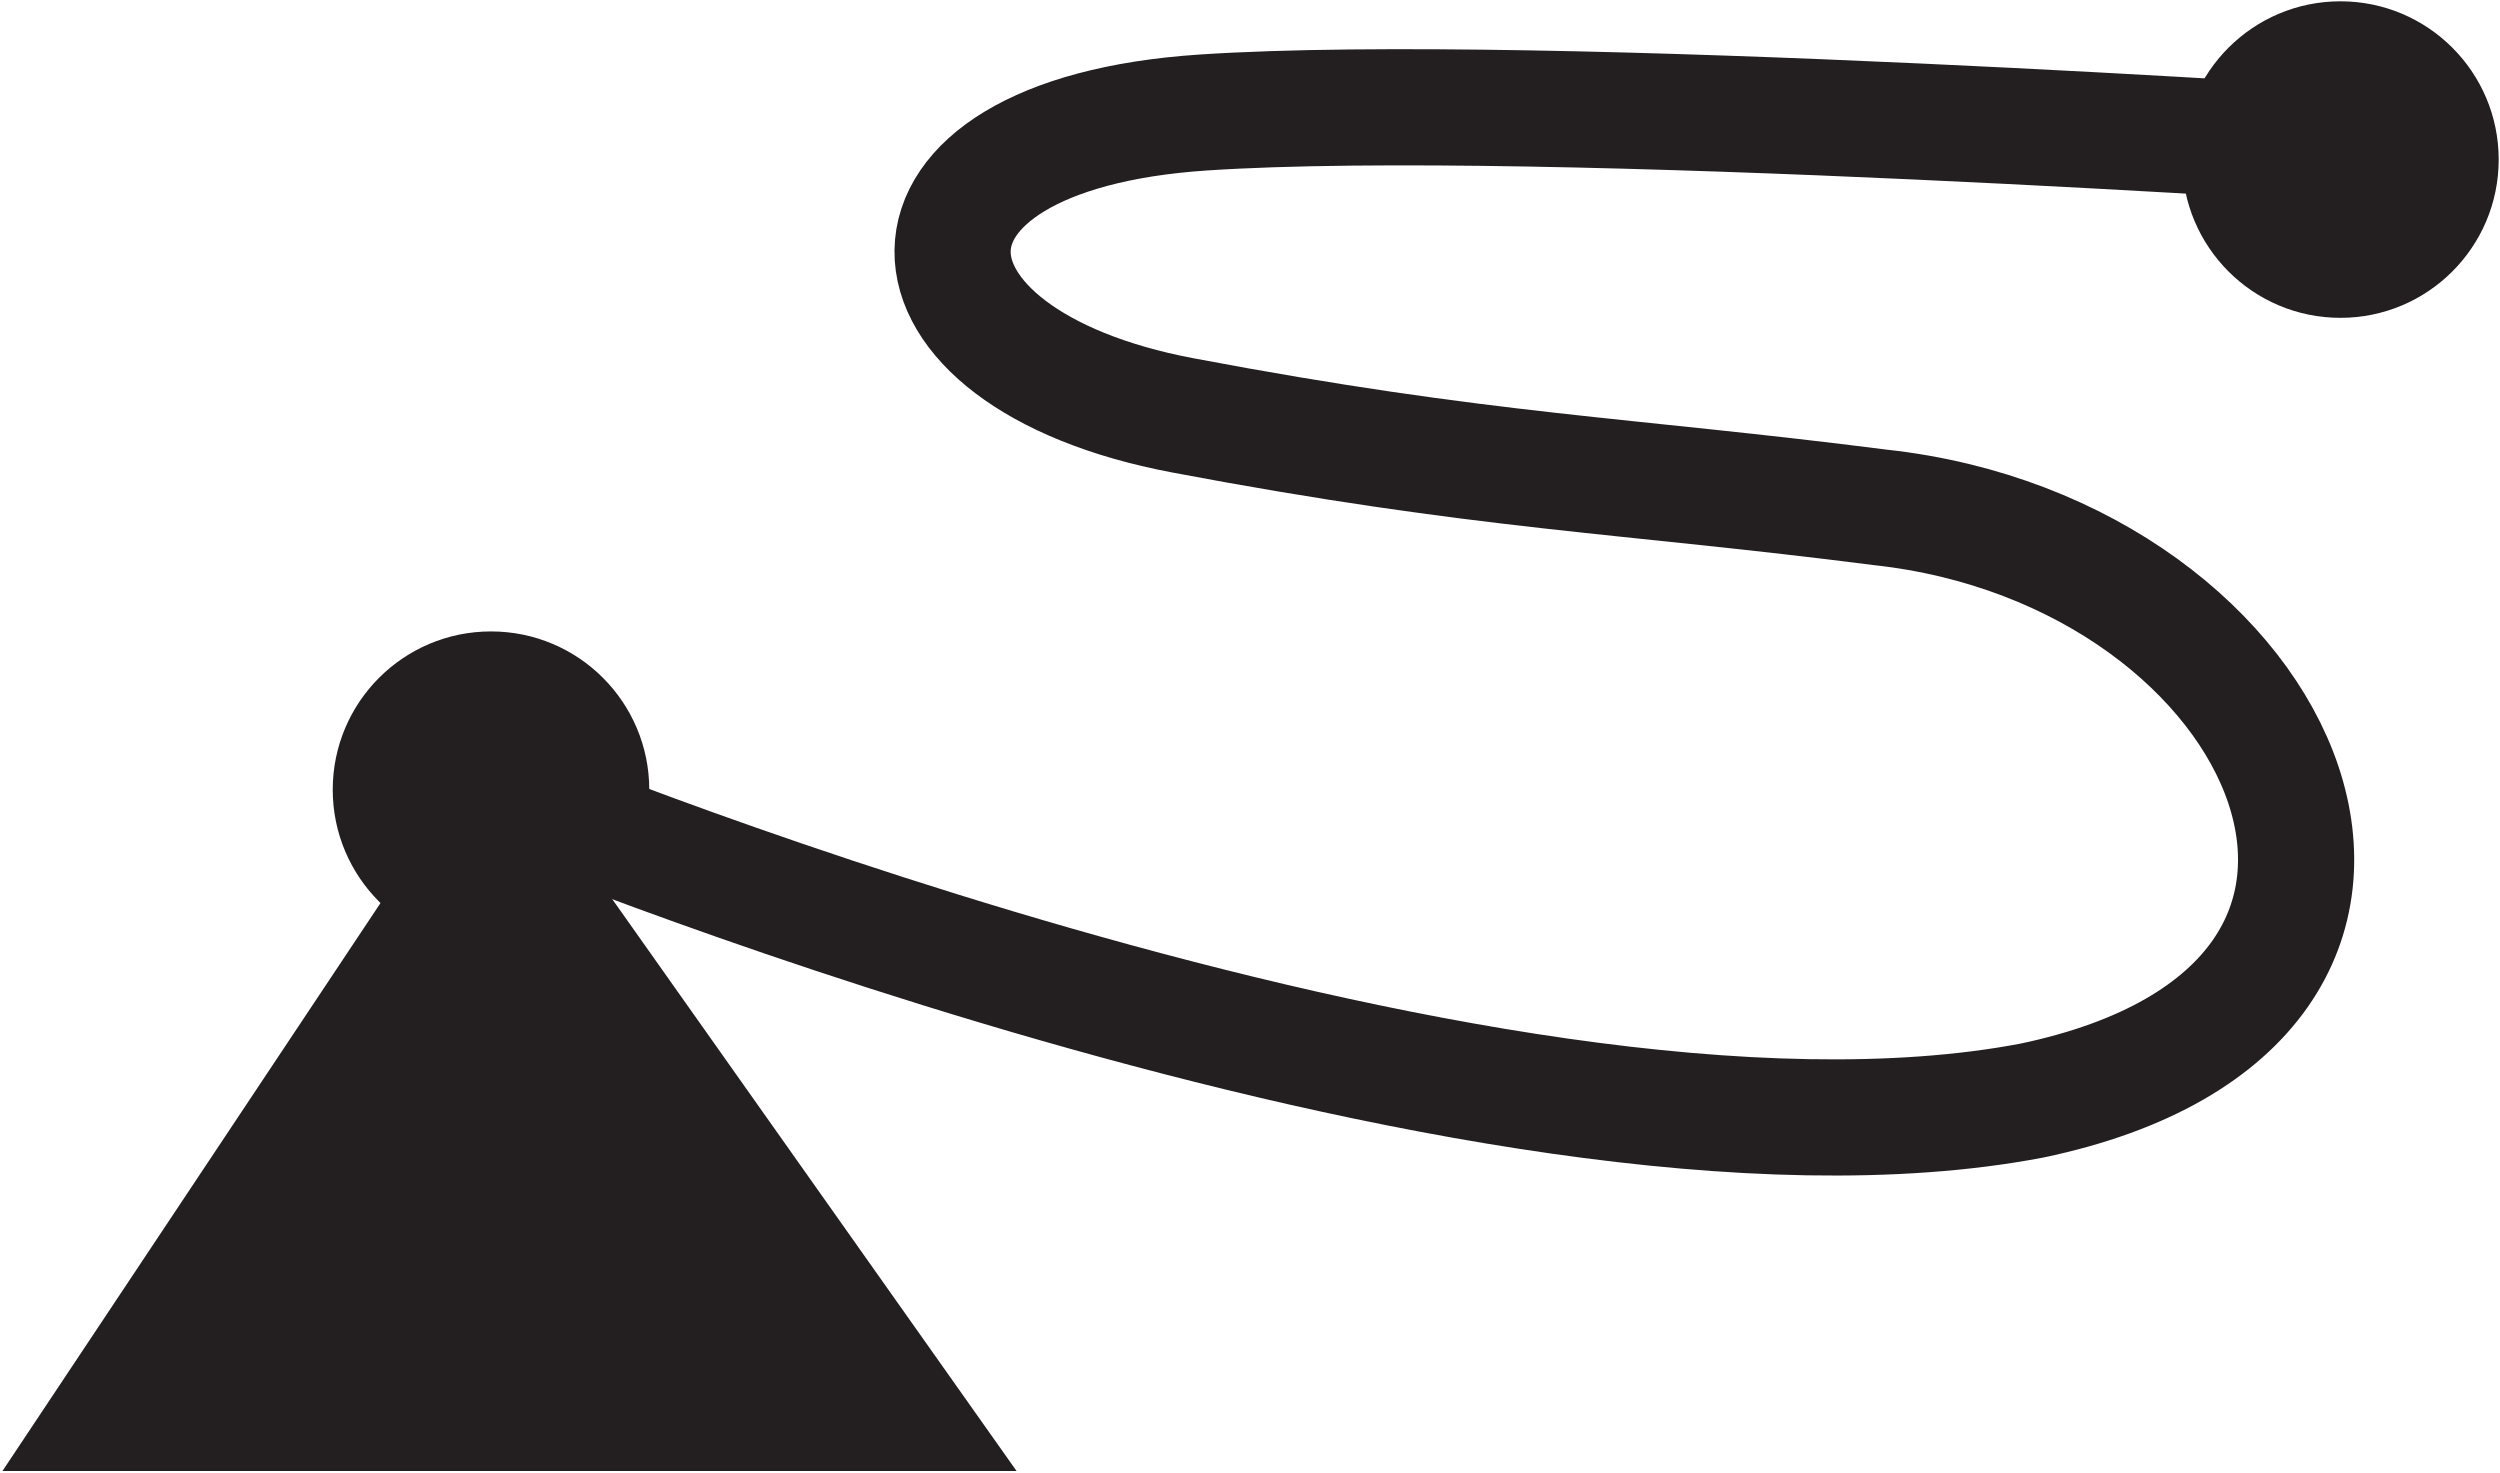 <?xml version="1.0" encoding="utf-8"?>
<!-- Generator: Adobe Illustrator 23.1.0, SVG Export Plug-In . SVG Version: 6.00 Build 0)  -->
<svg version="1.1" id="Layer_1" xmlns="http://www.w3.org/2000/svg" xmlns:xlink="http://www.w3.org/1999/xlink" x="0px" y="0px"
	 width="122.2px" height="72px" viewBox="0 0 122.2 72" enable-background="new 0 0 122.2 72" xml:space="preserve">
<g>
	<polygon fill="#231F20" stroke="#231F20" stroke-width="3.407" stroke-miterlimit="10" points="3.3,70.2 46.4,70.2 24.2,38.8 	"/>
	<circle fill="#231F20" stroke="#231F20" stroke-width="2.272" stroke-miterlimit="10" cx="24" cy="38.6" r="6.6"/>
	<circle fill="#231F20" stroke="#231F20" stroke-width="2.272" stroke-miterlimit="10" cx="114.4" cy="7.8" r="6.6"/>
	<path fill="none" stroke="#231F20" stroke-width="5.679" stroke-linejoin="round" stroke-miterlimit="10" d="M116.2,7.2
		c0,0-40.9-2.8-57.4-1.7S43,17.5,57.8,20.3s21.6,2.9,34.1,4.5c20.2,2.2,29.9,24.3,7.4,29C72.5,58.9,24,38.6,24,38.6"/>
</g>
<g>
</g>
<g>
</g>
<g>
</g>
<g>
</g>
<g>
</g>
<g>
</g>
</svg>
